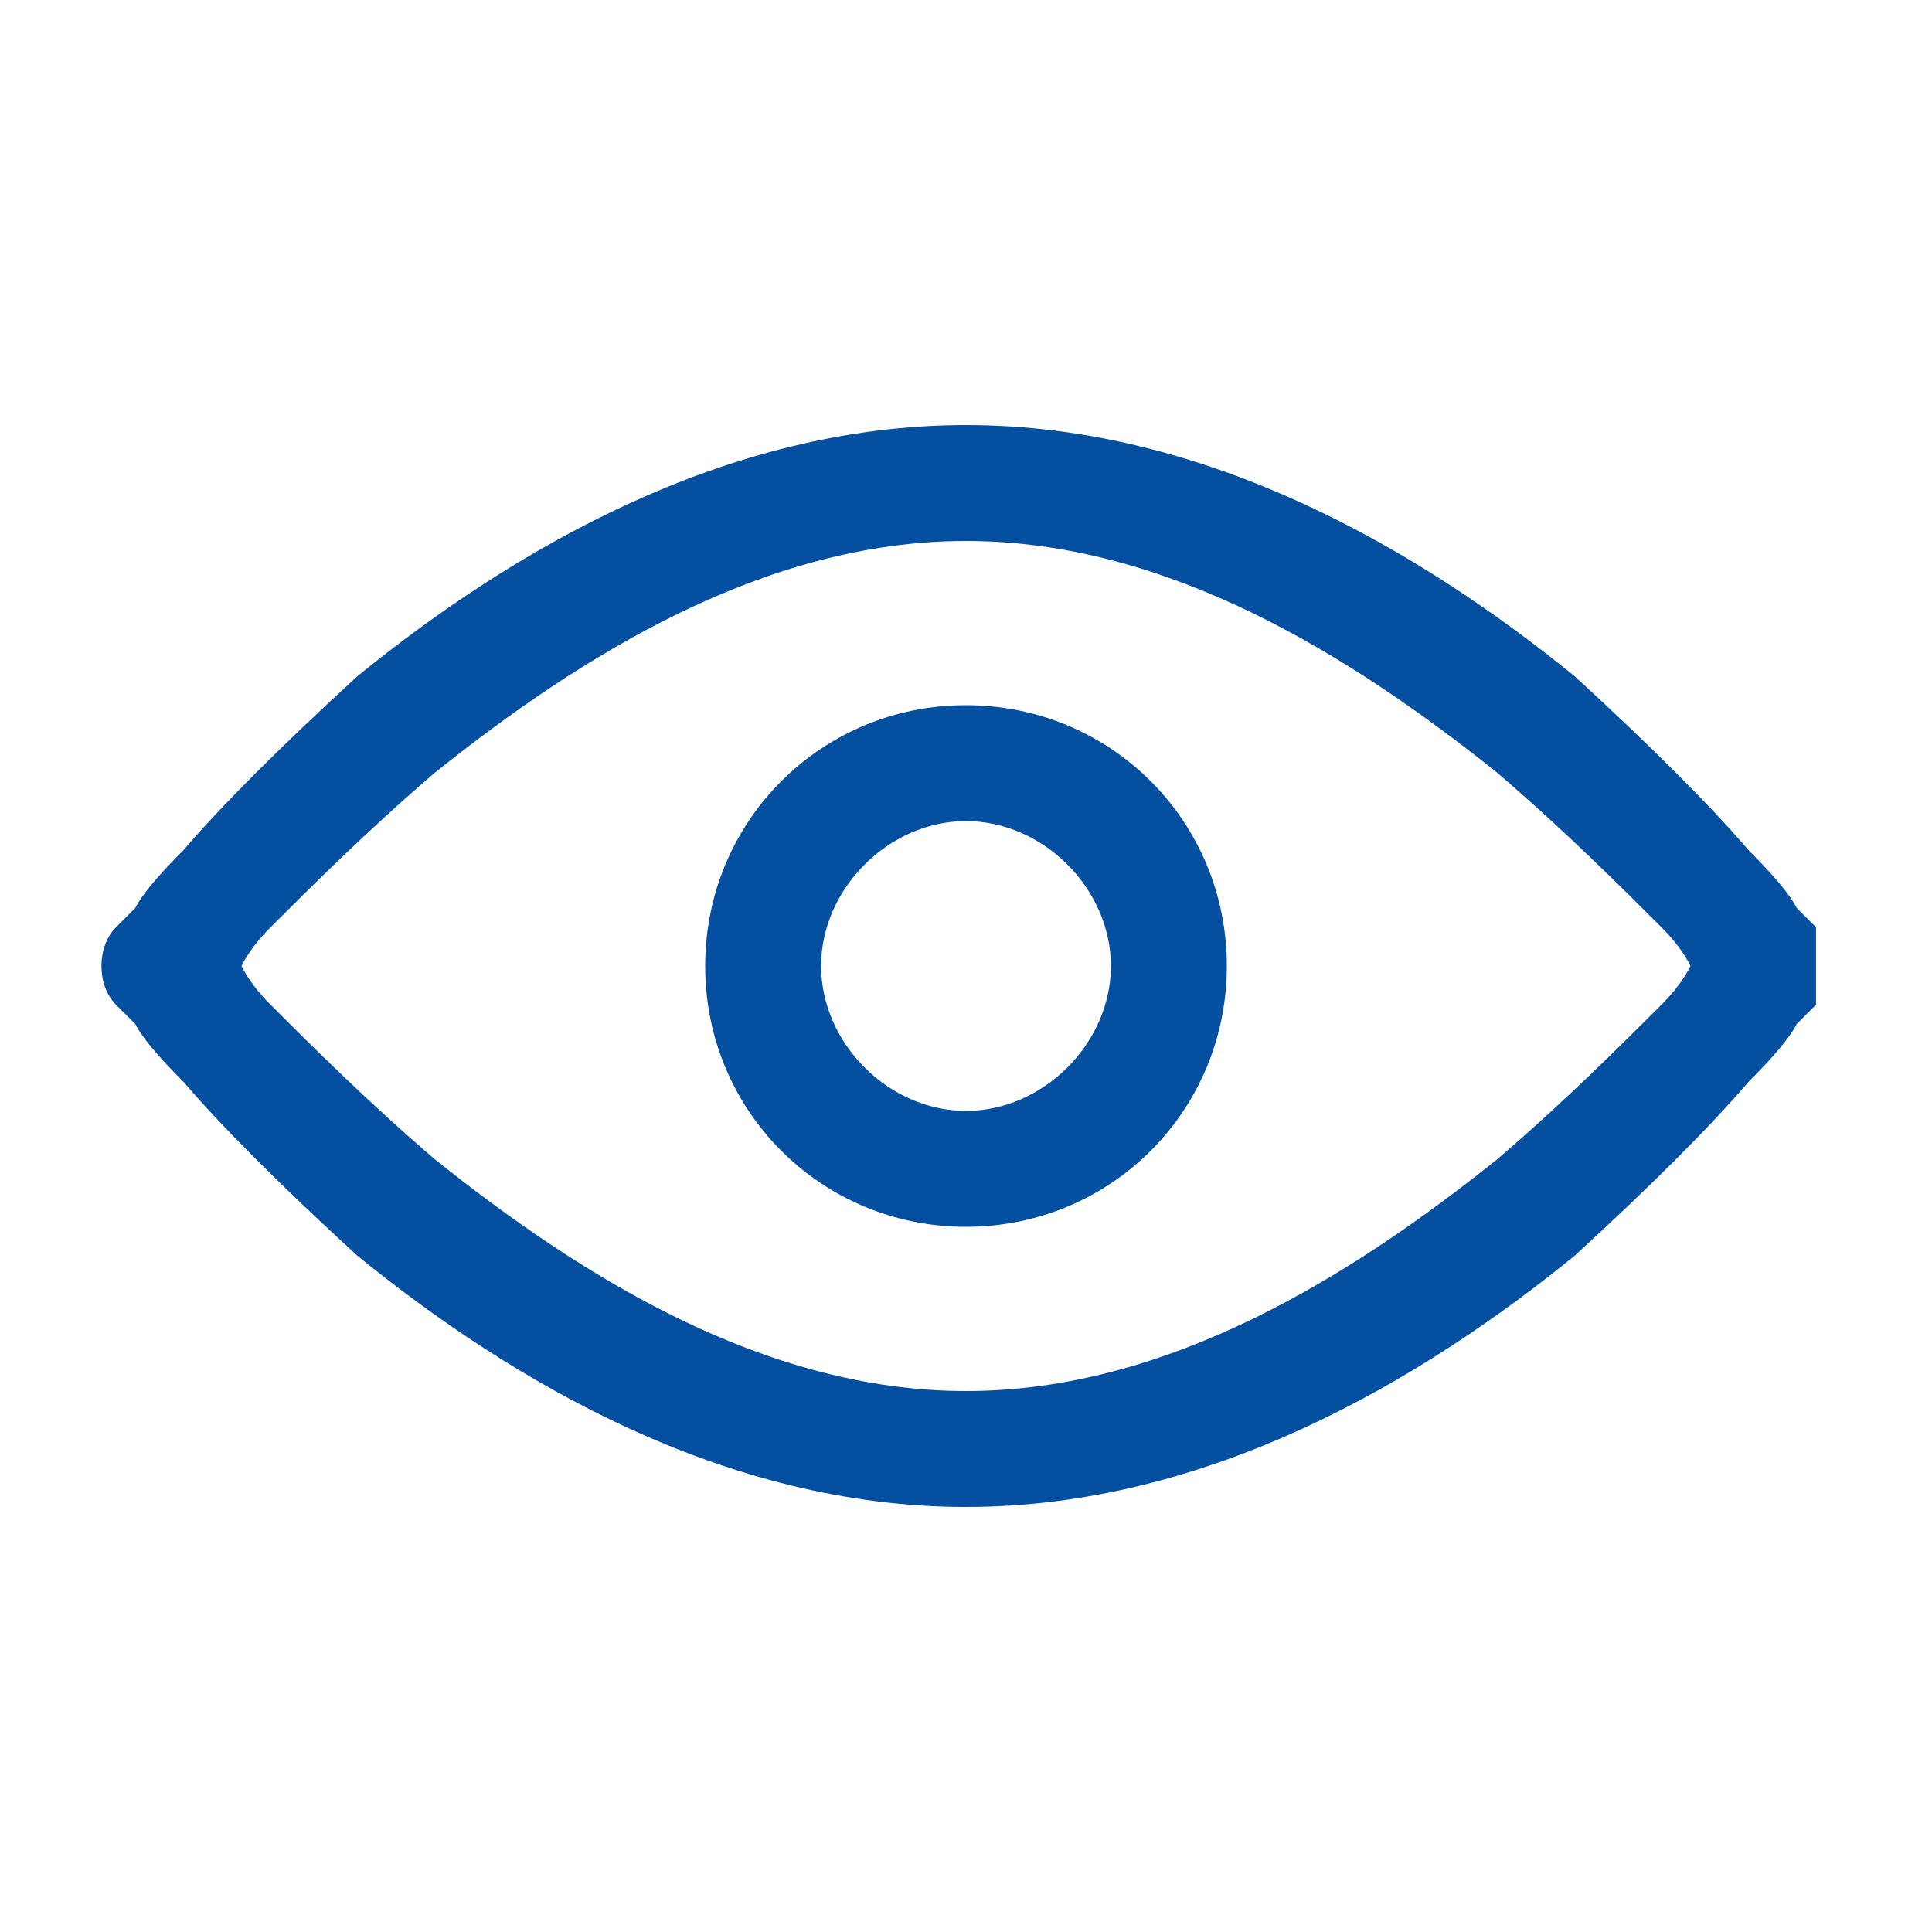 <svg version="1.2" xmlns="http://www.w3.org/2000/svg" viewBox="0 0 20 20" width="20" height="20">
	<title>view-svg-svg</title>
	<style>
		.s0 { opacity: 0;fill: #ffffff } 
		.s1 { fill: #044fa0 } 
	</style>
	<path id="Layer" class="s0" d="m20 0h-20v20h20z"/>
	<path id="Layer" fill-rule="evenodd" class="s1" d="m16.3 7q1.2 1.1 1.8 1.8 0.4 0.4 0.5 0.6 0.1 0.1 0.2 0.2v0.8q-0.1 0.1-0.2 0.2-0.1 0.2-0.5 0.6-0.6 0.7-1.8 1.8c-1.6 1.3-3.8 2.6-6.3 2.6-2.5 0-4.7-1.3-6.3-2.6q-1.2-1.1-1.8-1.8-0.4-0.4-0.5-0.6-0.1-0.1-0.2-0.2c-0.2-0.2-0.2-0.6 0-0.8q0.1-0.1 0.2-0.2 0.1-0.2 0.5-0.6 0.6-0.7 1.8-1.8c1.6-1.3 3.8-2.6 6.3-2.6 2.5 0 4.7 1.3 6.3 2.6zm-11.8 5c1.5 1.2 3.4 2.4 5.5 2.4 2.1 0 4-1.2 5.5-2.4 0.7-0.6 1.3-1.2 1.7-1.6q0.2-0.2 0.3-0.4-0.1-0.2-0.3-0.4c-0.4-0.4-1-1-1.7-1.6-1.5-1.2-3.4-2.4-5.5-2.4-2.1 0-4 1.2-5.5 2.4-0.7 0.6-1.3 1.2-1.7 1.6q-0.2 0.2-0.3 0.4 0.1 0.2 0.3 0.4c0.4 0.4 1 1 1.7 1.6zm8.2-2c0 1.5-1.2 2.7-2.7 2.7-1.5 0-2.7-1.2-2.7-2.7 0-1.5 1.2-2.7 2.7-2.7 1.5 0 2.7 1.2 2.7 2.7zm-2.7 1.5c0.8 0 1.5-0.7 1.5-1.5 0-0.8-0.7-1.5-1.5-1.5-0.8 0-1.5 0.7-1.5 1.5 0 0.8 0.7 1.5 1.5 1.5zm-8.3-1.5l-0.5-0.4c0 0 0 0 0.5 0.4z"/>
</svg>
